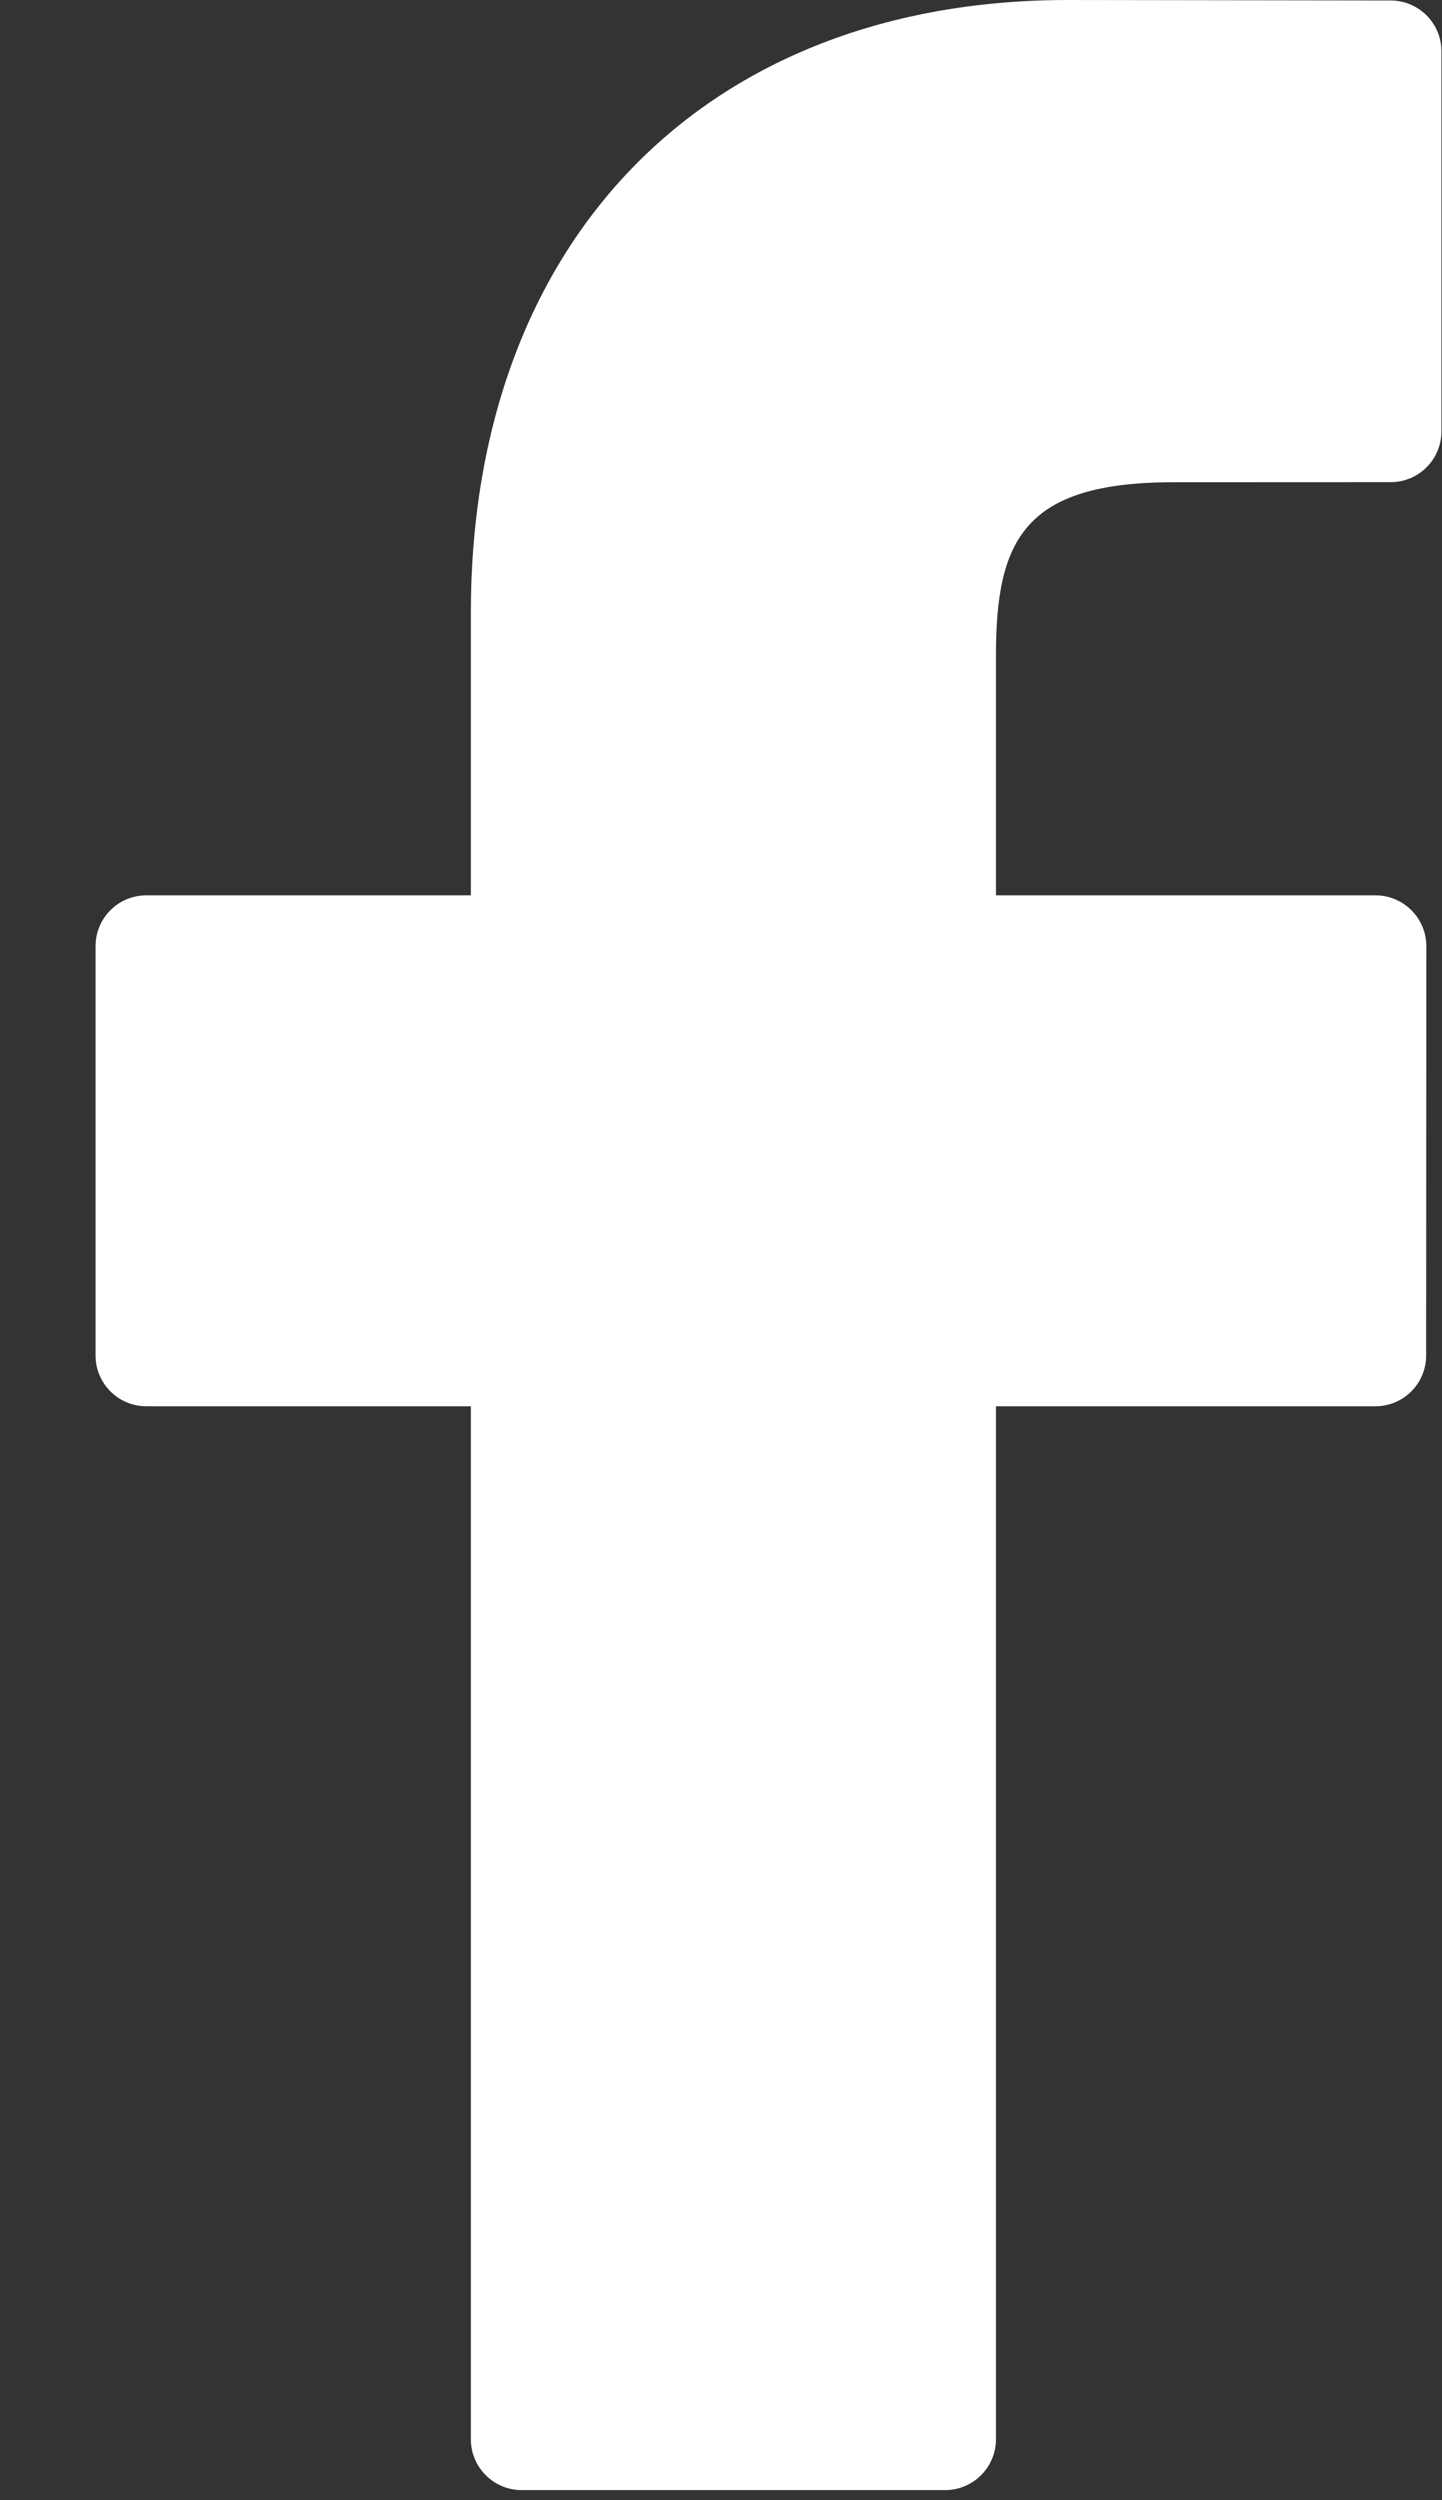 <svg width="15" height="26" viewBox="0 0 15 26" fill="none" xmlns="http://www.w3.org/2000/svg">
<rect x="0" y="0" width="15" height="26" fill="#333333" stroke="none"/>
<path d="M14.467 0.005L11.109 0C7.336 0 4.898 2.501 4.898 6.373V9.311H1.522C1.23 9.311 0.994 9.547 0.994 9.839V14.096C0.994 14.388 1.231 14.624 1.522 14.624H4.898V25.367C4.898 25.658 5.135 25.895 5.426 25.895H9.832C10.123 25.895 10.36 25.658 10.36 25.367V14.624H14.307C14.599 14.624 14.835 14.388 14.835 14.096L14.837 9.839C14.837 9.699 14.781 9.565 14.682 9.466C14.583 9.367 14.449 9.311 14.309 9.311H10.36V6.82C10.36 5.623 10.645 5.015 12.204 5.015L14.466 5.014C14.758 5.014 14.994 4.778 14.994 4.486V0.533C14.994 0.242 14.758 0.006 14.467 0.005Z" fill="#ffffff"/>
</svg>
